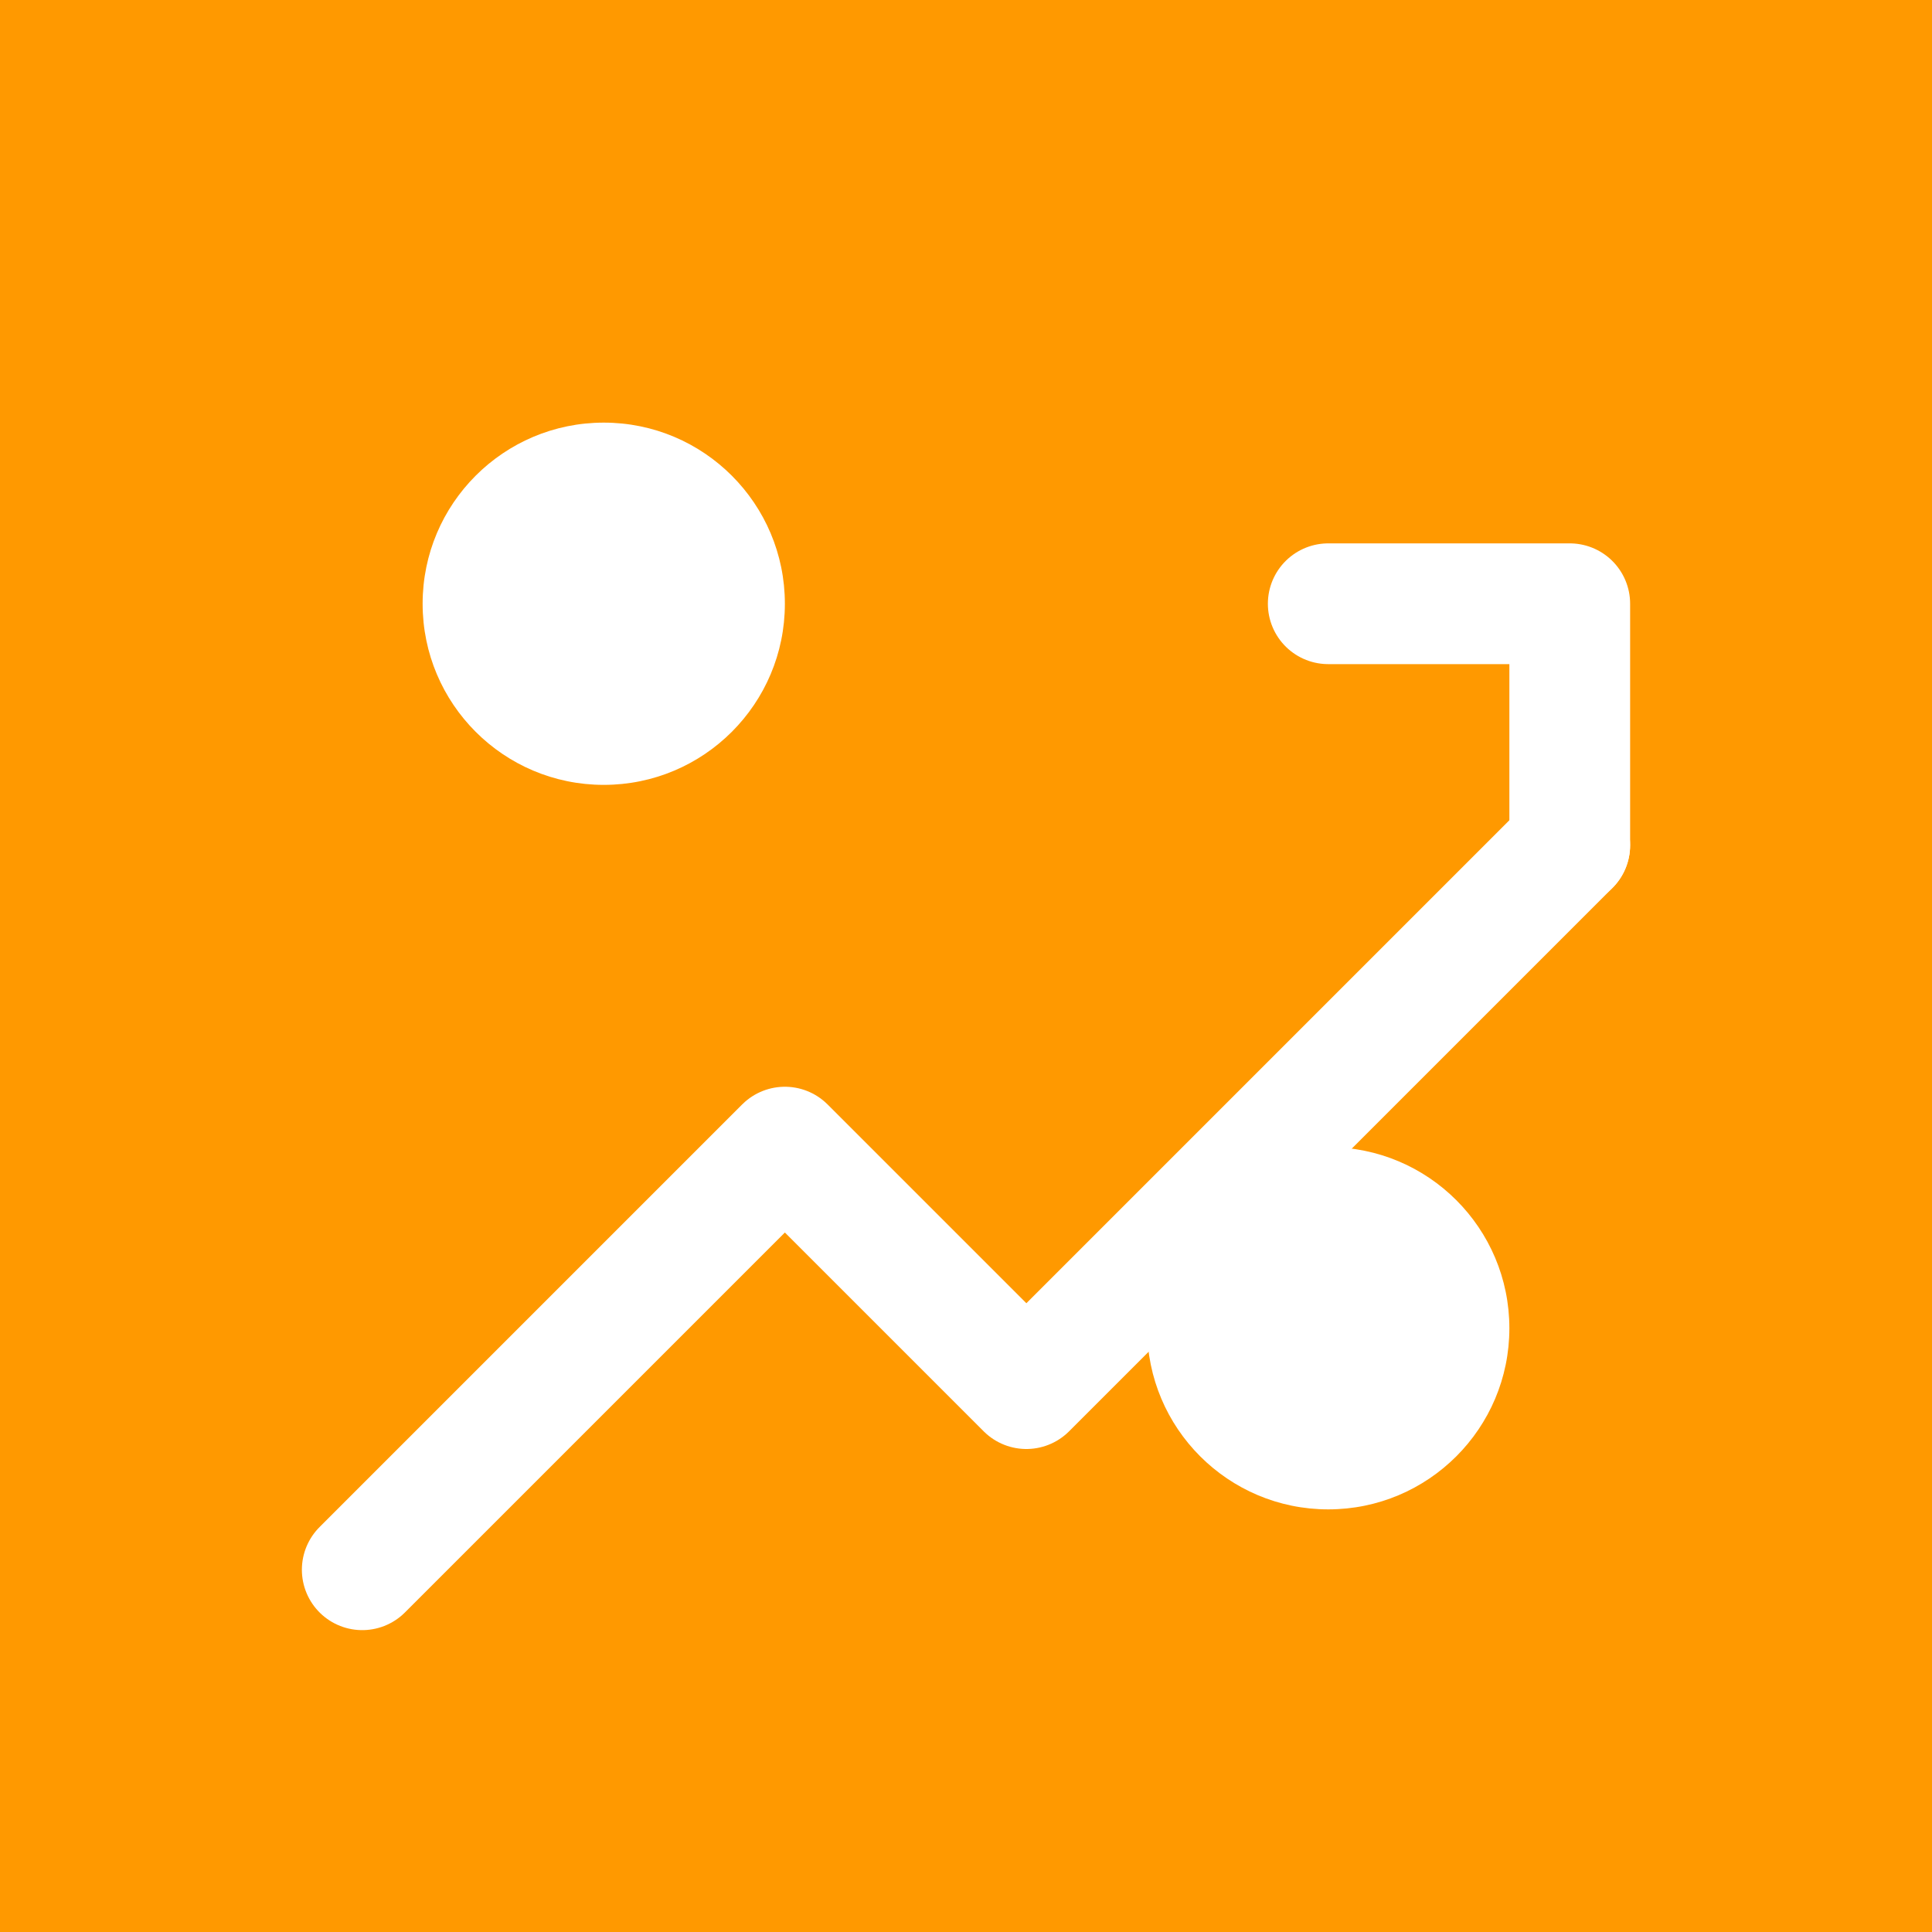 <svg xmlns="http://www.w3.org/2000/svg" viewBox="0 0 32 32">
  <rect width="32" height="32" fill="#ff9900"/>
  <path d="M6 26l7-7 4 4 9-9" fill="none" stroke="#ffffff" stroke-width="2" stroke-linecap="round" stroke-linejoin="round"/>
  <path d="M26 14v-4h-4" fill="none" stroke="#ffffff" stroke-width="2" stroke-linecap="round" stroke-linejoin="round"/>
  <circle cx="10" cy="10" r="3" fill="#ffffff"/>
  <circle cx="22" cy="22" r="3" fill="#ffffff"/>
</svg>